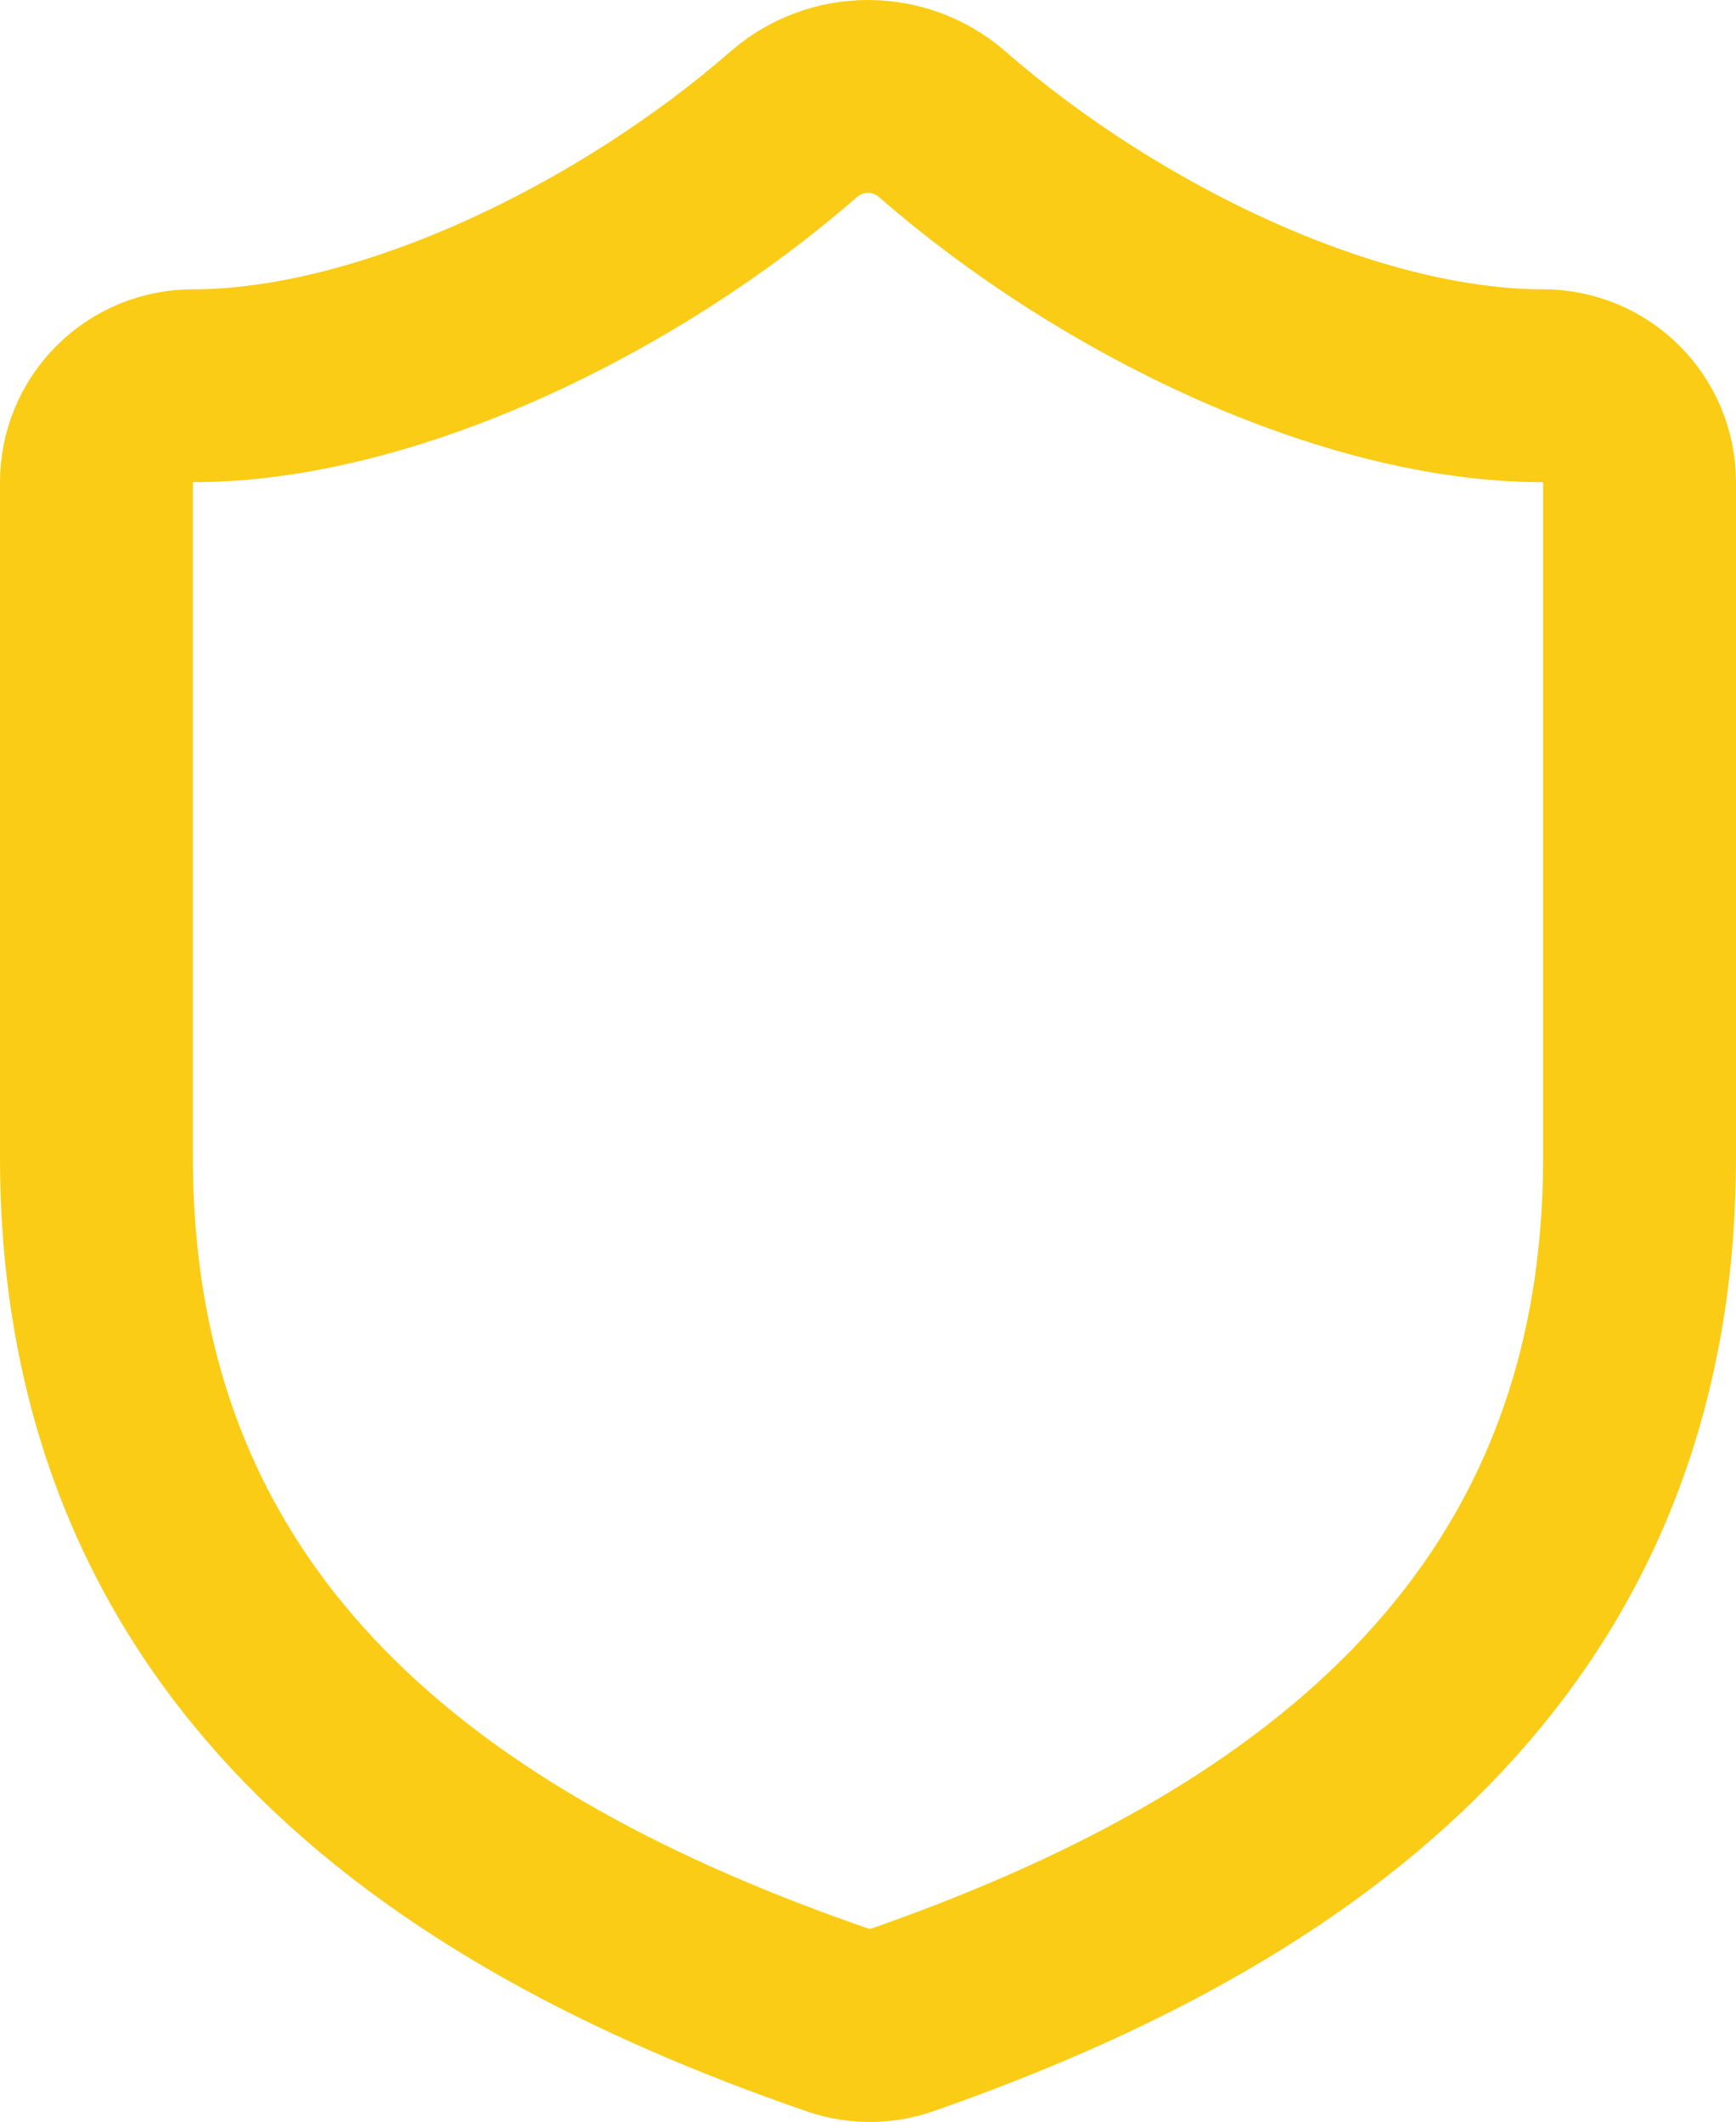 <svg width="18" height="22" viewBox="0 0 18 22" fill="none" xmlns="http://www.w3.org/2000/svg">
<path d="M17 12C17 17 13.5 19.5 9.34 20.95C9.122 21.024 8.886 21.02 8.67 20.94C4.5 19.5 1 17 1 12V5C1 4.735 1.105 4.48 1.293 4.293C1.48 4.105 1.735 4 2 4C4 4 6.5 2.8 8.24 1.28C8.452 1.099 8.721 1 9 1C9.279 1 9.548 1.099 9.76 1.28C11.51 2.81 14 4 16 4C16.265 4 16.52 4.105 16.707 4.293C16.895 4.48 17 4.735 17 5V12Z" stroke="#FACC15" stroke-width="2" stroke-linecap="round" stroke-linejoin="round"/>
</svg>
